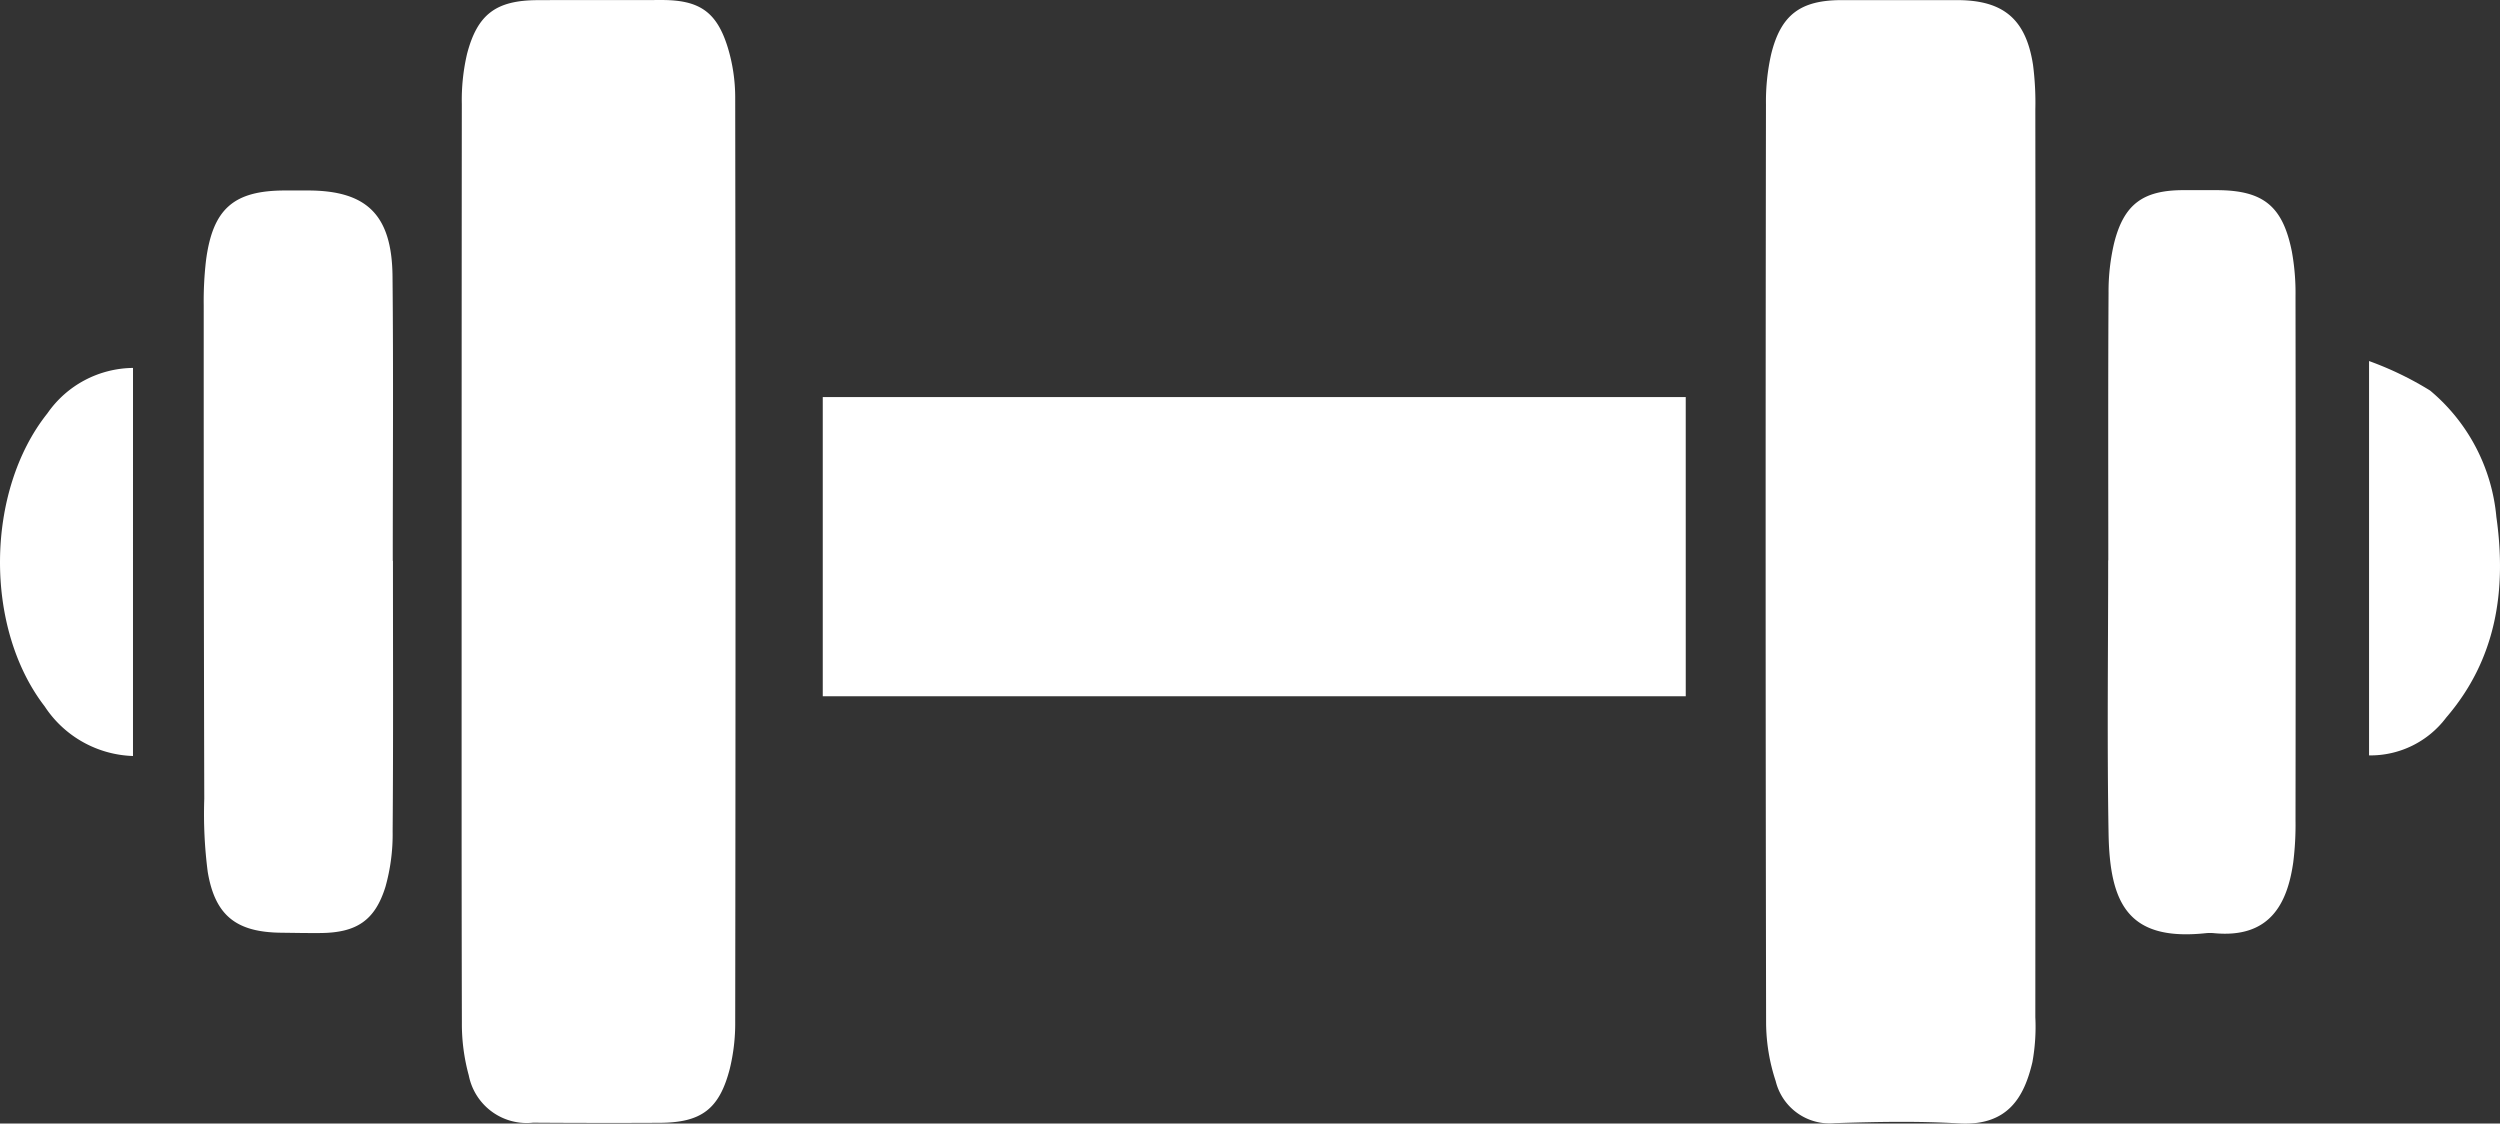 <svg xmlns="http://www.w3.org/2000/svg" width="128.005" height="57.526" viewBox="0 0 128.005 57.526">
  <rect x="0" y="0" width="128.005" height="57.526" fill="#333333" stroke="none"/>
  <g id="_10" data-name="10" transform="translate(-19.302 -1183.792)">
    <path id="Path_189" data-name="Path 189" d="M101.207,1212.356q0-11.614.01-23.228a10.4,10.4,0,0,1,.266-2.567c.532-2.049,1.5-2.748,3.6-2.759s4.23,0,6.345-.007c1.932-.006,2.837.583,3.406,2.429a8.829,8.829,0,0,1,.381,2.548q.032,23.661,0,47.322a9.818,9.818,0,0,1-.277,2.422c-.535,2.074-1.46,2.758-3.586,2.768q-3.244.016-6.489-.007a3.02,3.02,0,0,1-3.289-2.419,9.962,9.962,0,0,1-.354-2.7C101.2,1228.226,101.209,1220.291,101.207,1212.356Z" transform="translate(-58.269 -0.002)" fill="#fff"/>
    <path id="Path_190" data-name="Path 190" d="M346.433,1212.64q0,11.618-.005,23.236a10.136,10.136,0,0,1-.15,2.3c-.416,1.761-1.233,3.286-3.772,3.136-2.108-.125-4.231-.081-6.344-.012a2.84,2.84,0,0,1-3.028-2.154,9.682,9.682,0,0,1-.491-2.964q-.043-23.524-.007-47.049a10.936,10.936,0,0,1,.268-2.573c.5-2.025,1.512-2.759,3.6-2.762q2.957,0,5.914,0c2.365,0,3.527.963,3.891,3.309a15.153,15.153,0,0,1,.119,2.3Q346.44,1201.022,346.433,1212.64Z" transform="translate(-222.913)" fill="#fff"/>
    <path id="Path_191" data-name="Path 191" d="M209.487,1269.566H165.3v-15.321h44.186Z" transform="translate(-103.871 -50.124)" fill="#fff"/>
    <path id="Path_192" data-name="Path 192" d="M65.141,1236.531c0,4.618.02,9.236-.016,13.854a9.957,9.957,0,0,1-.368,2.839c-.54,1.742-1.5,2.352-3.331,2.367-.673.006-1.346-.008-2.019-.016-2.274-.026-3.374-.865-3.75-3.116a23.092,23.092,0,0,1-.177-3.734q-.032-12.627-.028-25.254a18.078,18.078,0,0,1,.115-2.3c.342-2.661,1.415-3.6,4.057-3.6q.577,0,1.154,0c3.024,0,4.309,1.245,4.341,4.392.048,4.858.013,9.717.013,14.575Z" transform="translate(-25.719 -24.026)" fill="#fff"/>
    <path id="Path_193" data-name="Path 193" d="M393.34,1236.488c0-4.566-.014-9.133.013-13.7a10.8,10.8,0,0,1,.289-2.566c.5-1.975,1.479-2.682,3.5-2.694q.864-.005,1.729,0c2.393,0,3.4.8,3.868,3.145a11.916,11.916,0,0,1,.187,2.293q.017,13.411,0,26.821a15.629,15.629,0,0,1-.116,2.157c-.3,2.109-1.188,3.9-4.047,3.629a2.211,2.211,0,0,0-.432,0c-3.96.417-4.915-1.489-4.977-5.1-.081-4.661-.02-9.325-.02-13.987Z" transform="translate(-266.089 -24)" fill="#fff"/>
    <path id="Path_194" data-name="Path 194" d="M26.111,1268.952a5.624,5.624,0,0,1-4.523-2.543c-3.113-4.038-3.027-11.028.14-15a5.4,5.4,0,0,1,4.384-2.327Z" transform="translate(0 -46.451)" fill="#fff"/>
    <path id="Path_195" data-name="Path 195" d="M439.681,1268.049v-20.192a16.781,16.781,0,0,1,3.126,1.511,9.552,9.552,0,0,1,3.393,6.47c.531,3.747,0,7.29-2.568,10.273A4.851,4.851,0,0,1,439.681,1268.049Z" transform="translate(-299.079 -45.579)" fill="#fff"/>
  </g>
</svg>
